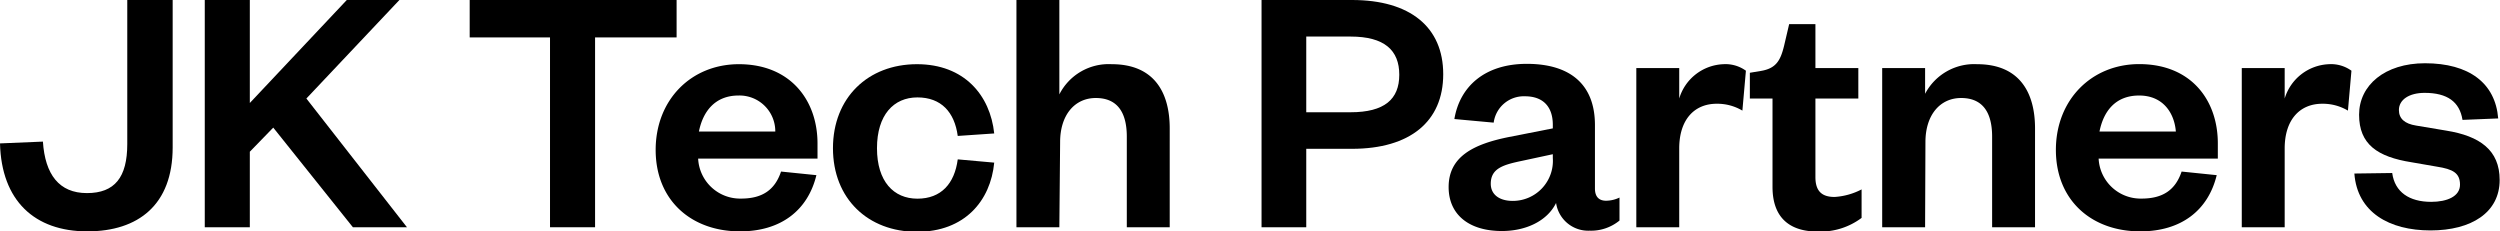 <svg id="Layer_1" data-name="Layer 1" xmlns="http://www.w3.org/2000/svg" viewBox="0 0 291.31 26.97"><path d="M20.58,76.52V93.7c0,6.68-4,9.78-9.95,9.78-6.14,0-10-3.57-10.17-10.25l5-.21c.25,3.83,1.89,6,5.13,6s4.7-1.84,4.7-5.71V76.52Z" transform="translate(-0.46 -76.52)"/><path d="M41.58,103,32.3,91.39,29.57,94.2V103H24.32V76.52h5.25v12l11.3-12H47L36.16,88l11.72,15Z" transform="translate(-0.46 -76.52)"/><path d="M64.55,103V80.88H55.19V76.52H79.3v4.36H69.8V103Z" transform="translate(-0.46 -76.52)"/><path d="M95.59,96.93c-1,4.12-4.16,6.55-8.9,6.55-5.72,0-9.83-3.65-9.83-9.49S81,84,86.56,84c6,0,9.16,4.2,9.16,9.24V95H81.81a4.9,4.9,0,0,0,5,4.66c2.47,0,3.94-1,4.66-3.15ZM90.8,91.85a4.17,4.17,0,0,0-4.28-4.2c-2.77,0-4.16,1.89-4.62,4.2Z" transform="translate(-0.46 -76.52)"/><path d="M107.31,84c5.5,0,8.53,3.61,9,8.07l-4.25.29c-.37-2.77-1.93-4.49-4.7-4.49s-4.71,2.05-4.71,5.92,1.94,5.88,4.71,5.88,4.33-1.76,4.7-4.58l4.25.38c-.42,4.45-3.45,8.06-9,8.06-5.71,0-9.79-3.86-9.79-9.74S101.6,84,107.31,84Z" transform="translate(-0.46 -76.52)"/><path d="M123.9,103h-5V76.52h5v11A6.44,6.44,0,0,1,130,84c5,0,6.76,3.36,6.76,7.48V103h-5V92.44c0-2.86-1.13-4.5-3.61-4.5s-4.16,2-4.16,5.13Z" transform="translate(-0.46 -76.52)"/><path d="M152.67,103h-5.21V76.52H158c6.77,0,10.63,3.15,10.63,8.65s-3.86,8.69-10.63,8.69h-5.33Zm5.16-13.4c3.95,0,5.68-1.51,5.68-4.37s-1.73-4.45-5.68-4.45h-5.16v8.82Z" transform="translate(-0.46 -76.52)"/><path d="M186.31,98.49c0,1,.51,1.42,1.3,1.42a3.7,3.7,0,0,0,1.56-.37v2.68a5.23,5.23,0,0,1-3.49,1.18,3.78,3.78,0,0,1-3.9-3.23c-1.05,2.14-3.57,3.27-6.31,3.27-3.86,0-6.21-1.93-6.21-5.12,0-3.53,2.85-5,7.05-5.84l5.09-1v-.42c0-2.06-1.09-3.32-3.24-3.32a3.54,3.54,0,0,0-3.65,3.07l-4.58-.42c.63-3.78,3.53-6.43,8.44-6.43s7.94,2.27,7.94,7.14Zm-4.91-4-3.49.75c-2.18.46-3.74.84-3.74,2.69,0,1.26,1,2,2.56,2a4.67,4.67,0,0,0,4.67-5Z" transform="translate(-0.46 -76.52)"/><path d="M203.49,89.41a5.69,5.69,0,0,0-3-.8c-2.6,0-4.36,1.85-4.36,5.21V103h-5V84.45h5V88a5.6,5.6,0,0,1,5.16-4,4.06,4.06,0,0,1,2.61.76Z" transform="translate(-0.46 -76.52)"/><path d="M207,88h-2.64V85l1.26-.21c1.8-.29,2.31-1.22,2.73-2.94l.59-2.52H212v5.12h5V88h-5v9.16c0,1.6.72,2.31,2.23,2.31a7.82,7.82,0,0,0,3.15-.88v3.32a8,8,0,0,1-5.13,1.59c-2.85,0-5.25-1.26-5.25-5.2Z" transform="translate(-0.46 -76.52)"/><path d="M224.78,103h-5V84.45h5v3A6.45,6.45,0,0,1,230.83,84c5,0,6.76,3.36,6.76,7.48V103h-5V92.44c0-2.86-1.13-4.5-3.61-4.5s-4.16,2-4.16,5.13Z" transform="translate(-0.46 -76.52)"/><path d="M258.76,96.93c-1,4.12-4.16,6.55-8.91,6.55-5.71,0-9.83-3.65-9.83-9.49s4.16-10,9.71-10c6.05,0,9.16,4.2,9.16,9.24V95H245a4.9,4.9,0,0,0,5,4.66c2.48,0,3.95-1,4.67-3.15ZM254,91.85c-.17-2.14-1.47-4.2-4.28-4.2s-4.16,1.89-4.62,4.2Z" transform="translate(-0.46 -76.52)"/><path d="M274.05,89.41a5.69,5.69,0,0,0-3-.8c-2.6,0-4.37,1.85-4.37,5.21V103h-5V84.45h5V88a5.62,5.62,0,0,1,5.17-4,4.06,4.06,0,0,1,2.61.76Z" transform="translate(-0.46 -76.52)"/><path d="M279.21,96.68c.3,2.23,2,3.36,4.54,3.36,1.85,0,3.36-.63,3.36-2s-.84-1.81-2.69-2.1l-2.94-.51c-4-.63-6.13-2.1-6.13-5.54s3-6,7.68-6c5.13,0,8.2,2.31,8.53,6.43l-4.16.17c-.33-2.1-1.76-3.15-4.41-3.15-1.8,0-3,.79-3,2,0,1,.67,1.6,2,1.81l3.52.59c3.91.63,6.22,2.27,6.22,5.75,0,3.78-3.27,5.88-8.06,5.88s-8.53-2.1-8.87-6.63Z" transform="translate(-0.46 -76.52)"/></svg>